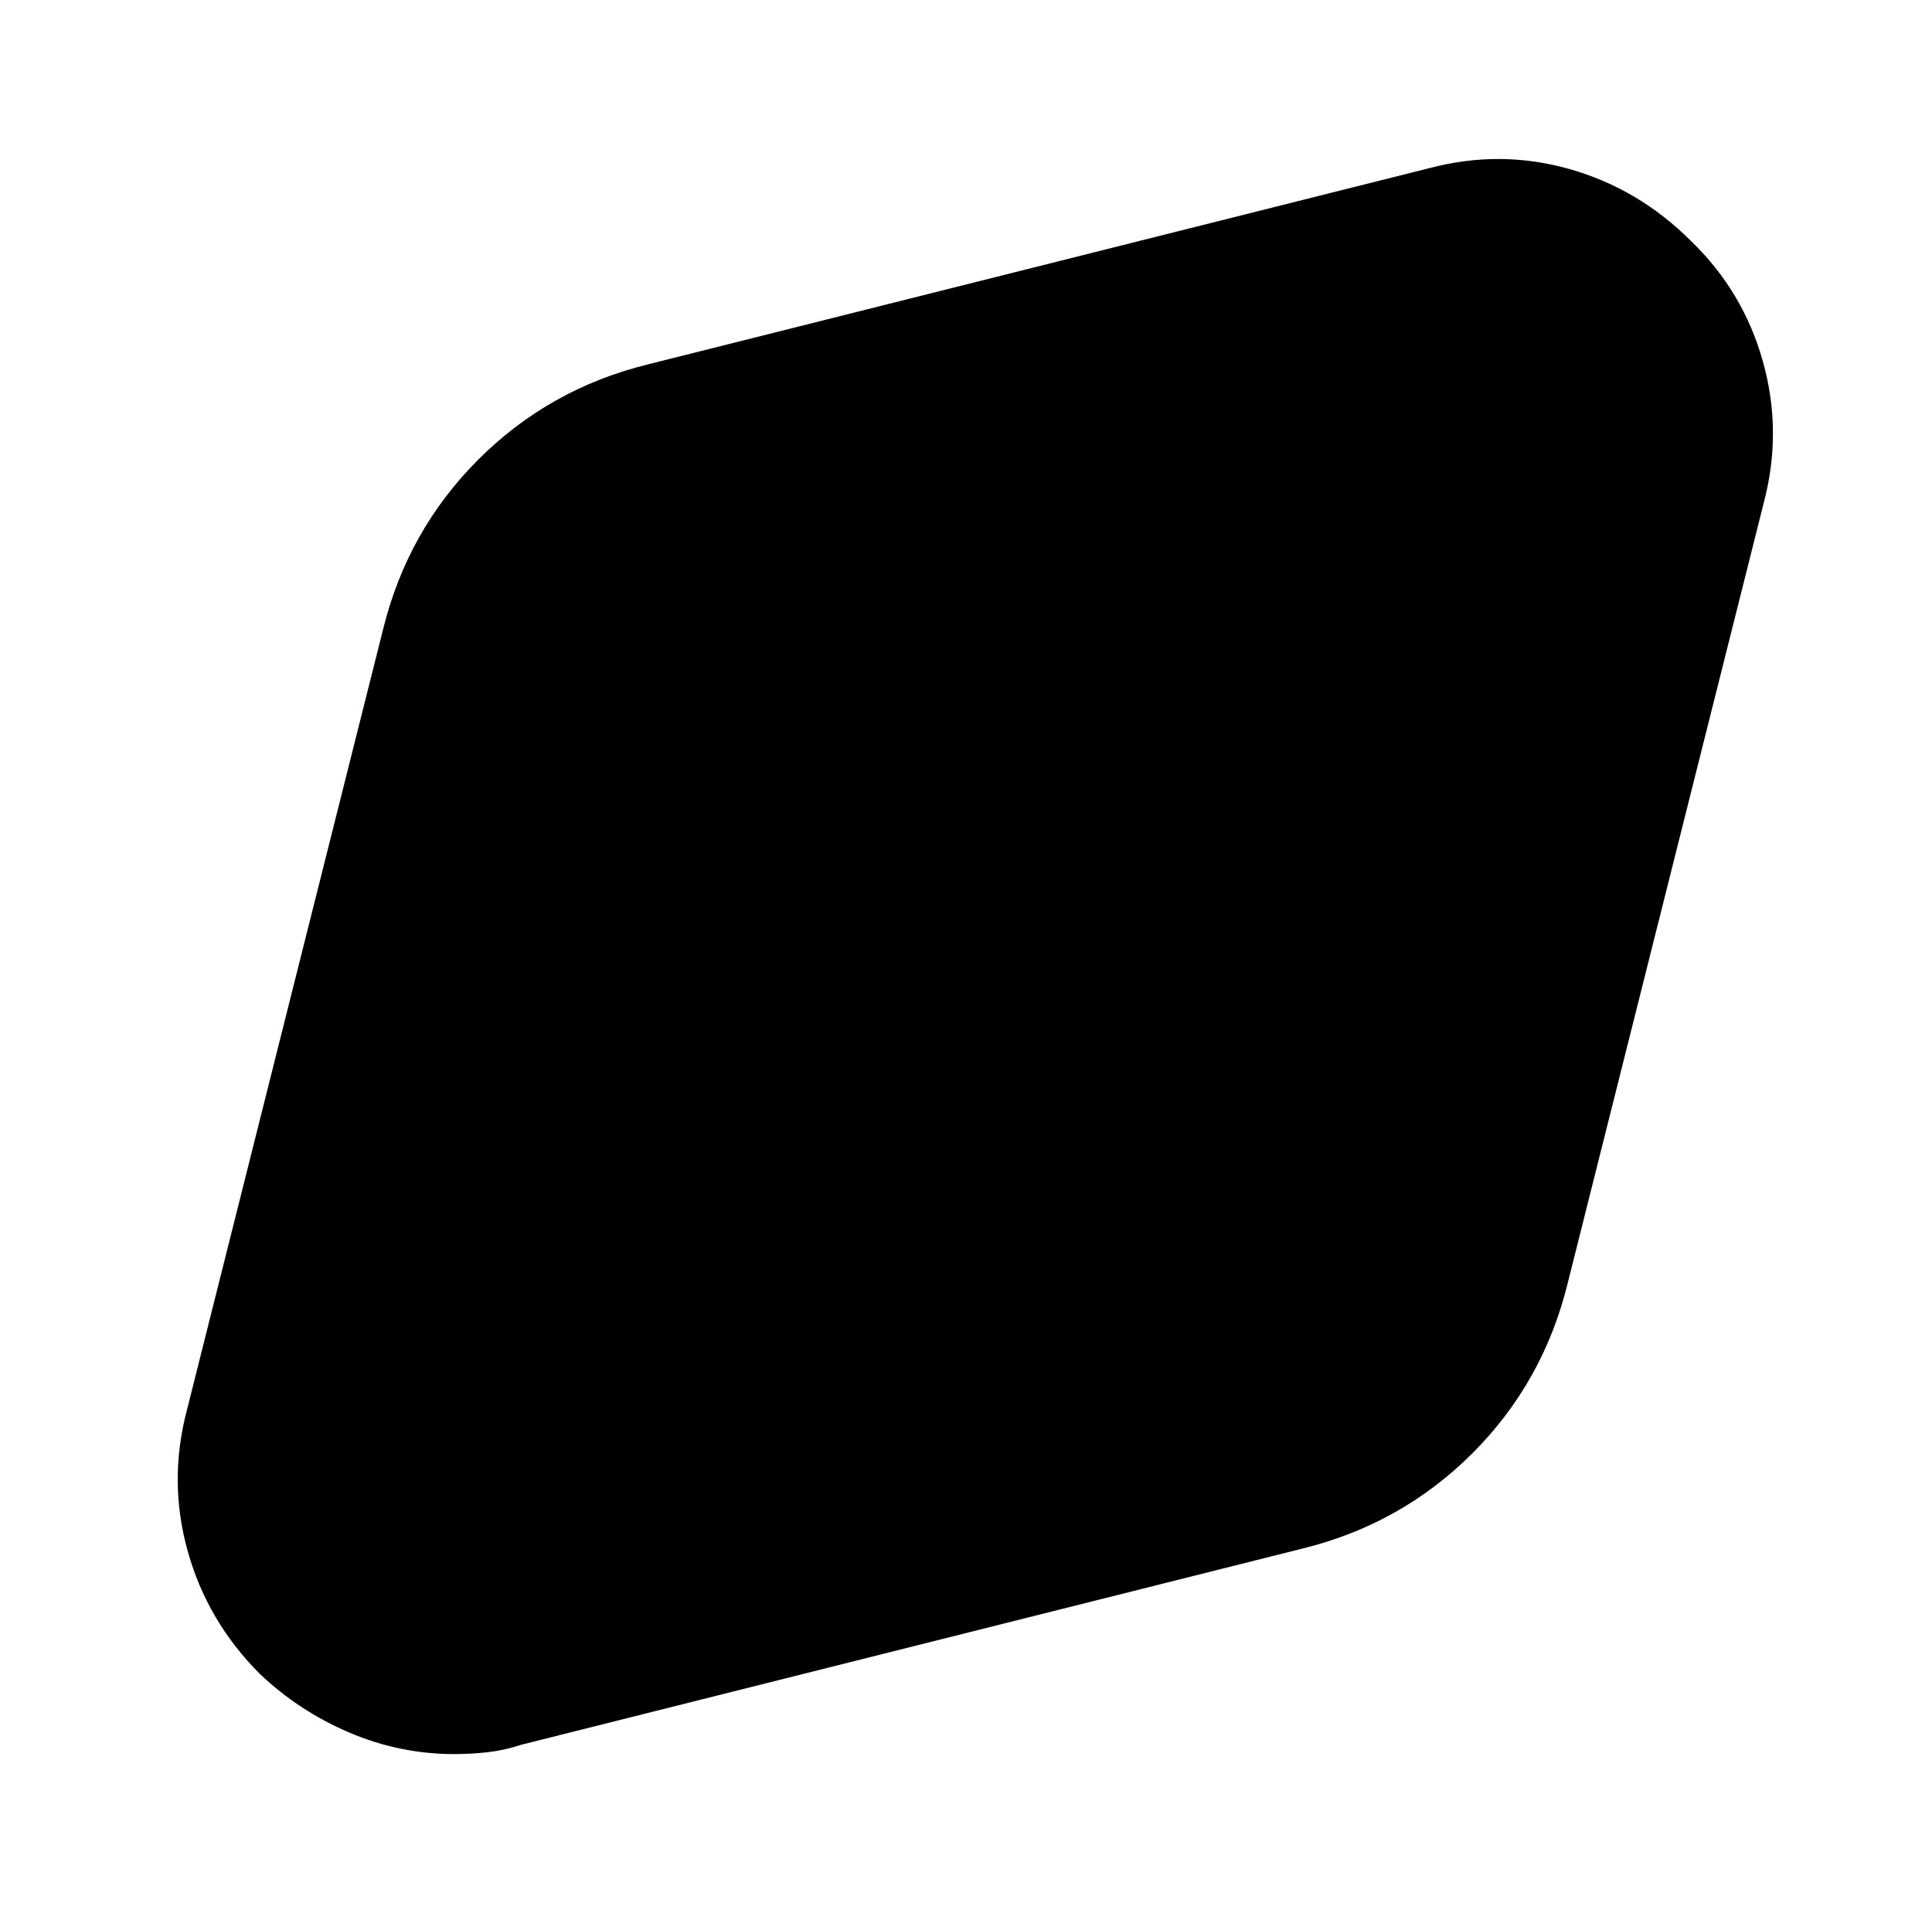 <?xml version="1.0" standalone="no"?>
<!DOCTYPE svg PUBLIC "-//W3C//DTD SVG 1.1//EN" "http://www.w3.org/Graphics/SVG/1.1/DTD/svg11.dtd" >
<svg xmlns="http://www.w3.org/2000/svg" xmlns:xlink="http://www.w3.org/1999/xlink" version="1.1" viewBox="-10 0 1034 1024">
   <path fill="currentColor"
d="M895 129q-28 -28 -65 -38.5t-75 -0.5l-418 105q-53 13 -91 51t-51 91l-105 418q-10 38 0.5 75.5t38.5 65.5q21 20 48 31.5t56 11.5q9 0 18 -1t18 -4l418 -105q53 -13 91 -51t51 -91l105 -418q10 -38 -0.5 -75.5t-38.5 -64.5v0z" />
</svg>
